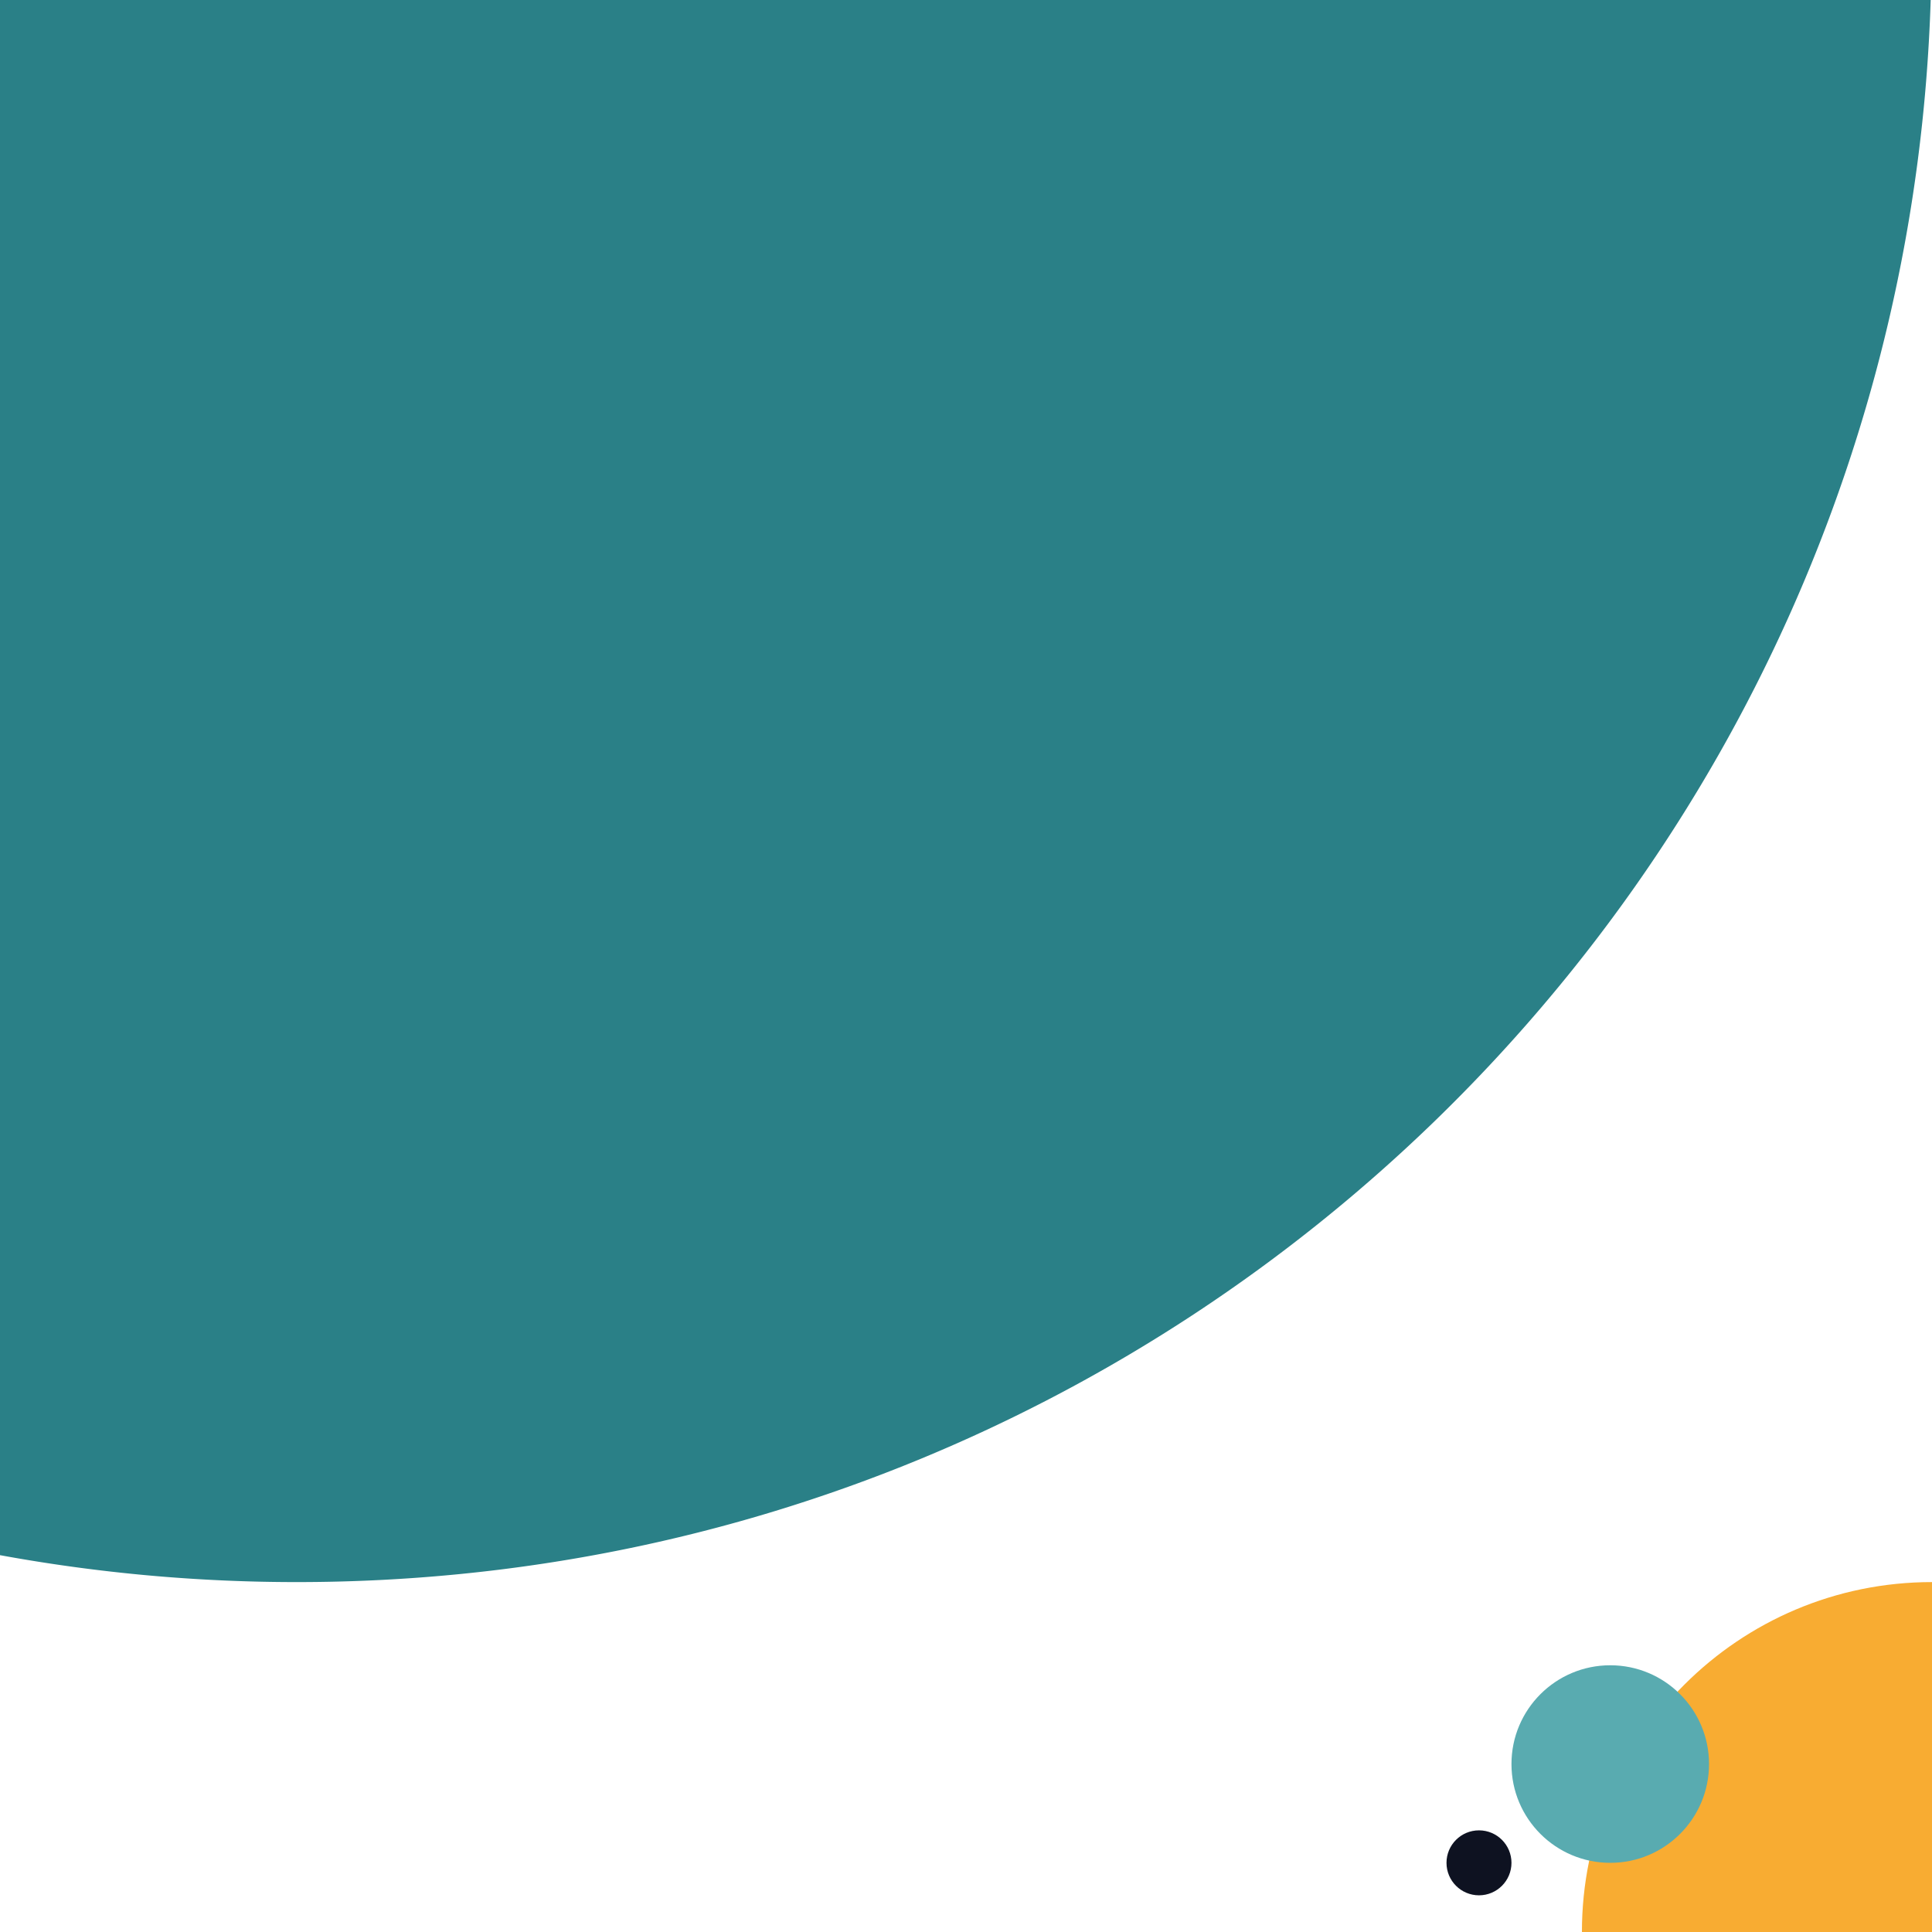 <svg id="Layer_1" data-name="Layer 1" xmlns="http://www.w3.org/2000/svg" viewBox="0 0 1915 1915.16"><defs><style>.cls-1{fill:#2a8087;}.cls-2{fill:#0e1221;}.cls-3{fill:#f8ac32;}.cls-4{fill:#59abb0;}</style></defs><path class="cls-1" d="M1913.7,0c-27.47,870.72-742,1568.16-1619.39,1568.16A1629.3,1629.3,0,0,1,0,1541.48V0Z" transform="translate(0 0)"/><circle class="cls-2" cx="1465.97" cy="1846.44" r="32.2"/><path class="cls-3" d="M1915,1568.16v347H1568C1567.93,1723.5,1723.29,1568.16,1915,1568.16Z" transform="translate(0 0)"/><circle class="cls-4" cx="1596.08" cy="1748.53" r="97.91"/></svg>